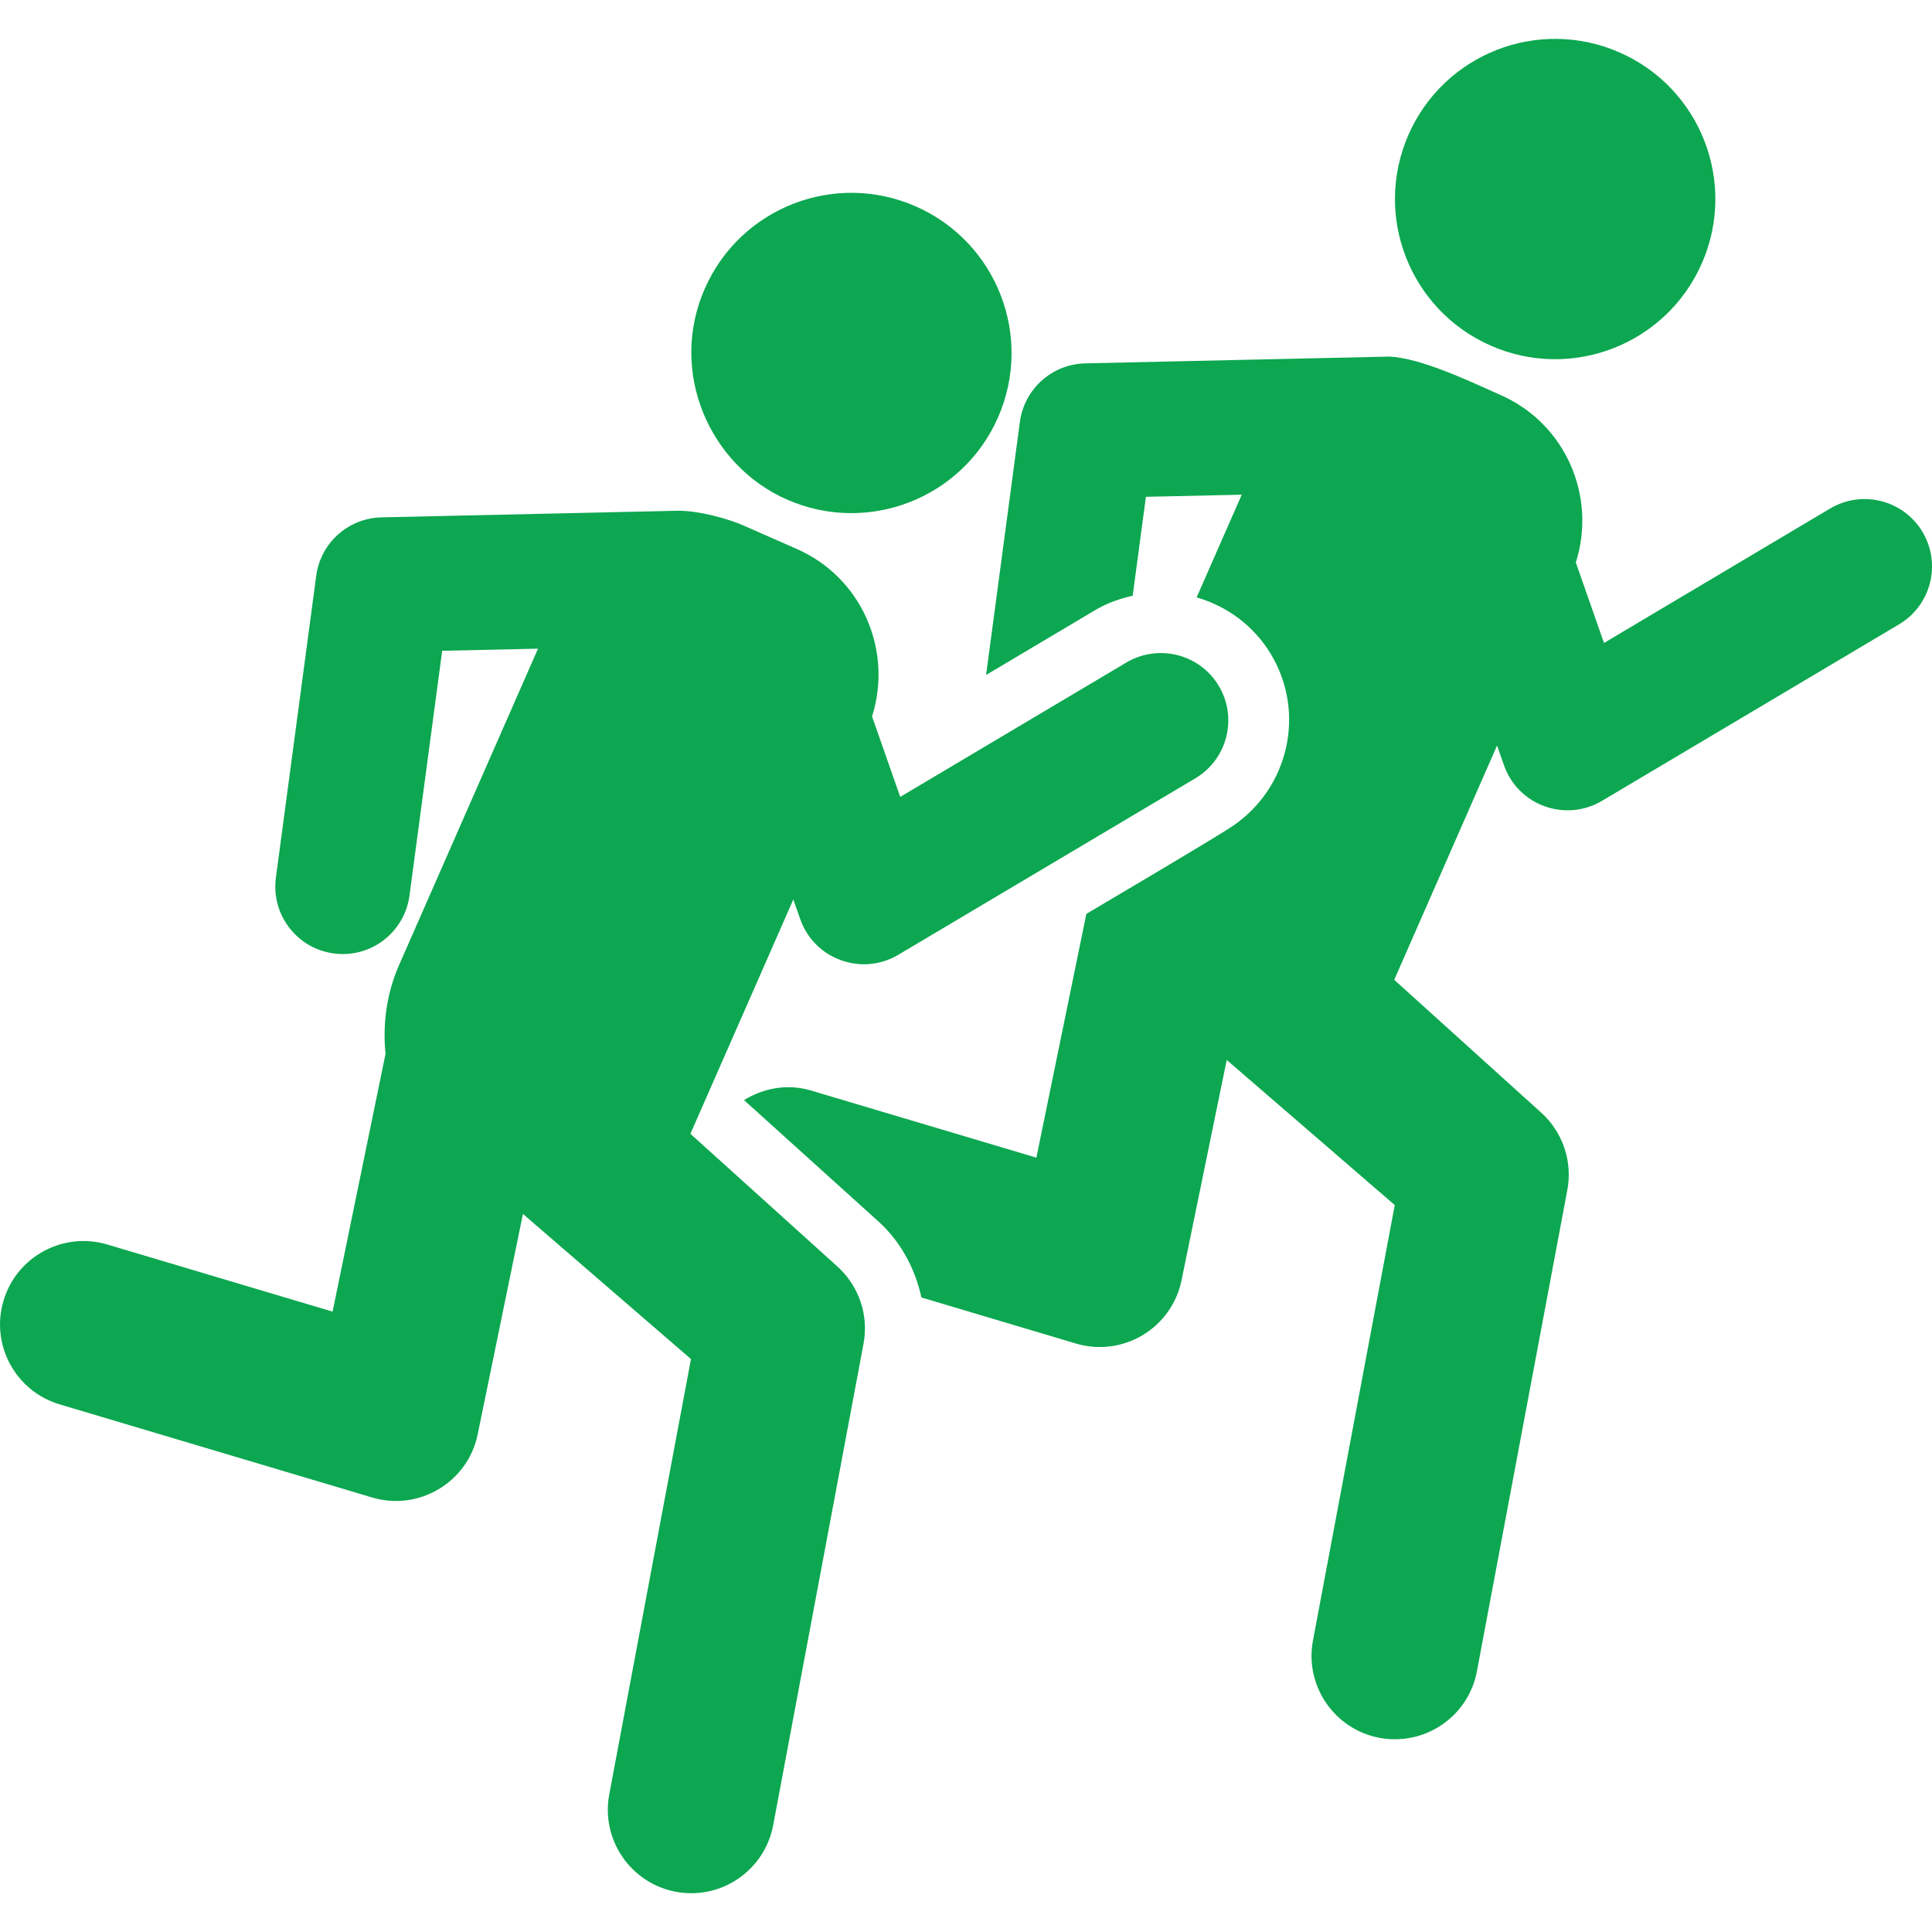 <svg width="40" height="40" viewBox="0 0 40 40" fill="none" xmlns="http://www.w3.org/2000/svg">
<g clip-path="url(#clip0_424_543)">
<path d="M39.804 11.014C39.411 10.353 38.556 10.136 37.893 10.527L33.209 13.312L32.626 11.646C33.061 10.275 32.413 8.769 31.065 8.177C30.483 7.92 29.416 7.403 28.75 7.383L22.468 7.523C21.781 7.539 21.208 8.052 21.116 8.733L20.416 13.974L22.678 12.63C22.924 12.483 23.186 12.395 23.451 12.334L23.725 10.286L25.709 10.242L24.775 12.368C25.401 12.55 25.962 12.953 26.32 13.556C27.039 14.768 26.677 16.312 25.529 17.097C25.23 17.305 22.815 18.729 22.492 18.921L21.457 23.968L16.791 22.578C16.302 22.433 15.807 22.528 15.404 22.776L18.185 25.287C18.653 25.71 18.946 26.267 19.077 26.863L22.277 27.817C23.25 28.105 24.257 27.499 24.462 26.509L25.398 21.945L28.877 24.95L27.184 33.963C27.007 34.901 27.625 35.803 28.561 35.98C29.502 36.155 30.402 35.537 30.578 34.602L32.45 24.637C32.561 24.046 32.356 23.44 31.909 23.036L28.866 20.286L30.995 15.435L31.138 15.842C31.435 16.689 32.423 17.023 33.167 16.581L39.318 12.926C39.98 12.532 40.198 11.676 39.804 11.014Z" fill="#0CA750"/>
<path d="M14.294 23.474L14.829 22.256L15.759 20.139L16.425 18.622L16.568 19.03C16.862 19.865 17.843 20.215 18.597 19.769L24.748 16.114C25.411 15.72 25.629 14.864 25.234 14.202C24.841 13.541 23.987 13.325 23.323 13.715L18.638 16.499L18.055 14.834C18.489 13.463 17.843 11.957 16.495 11.365C16.395 11.321 15.388 10.878 15.379 10.874C15.102 10.752 14.47 10.564 14.012 10.575L7.899 10.711C7.211 10.727 6.638 11.239 6.547 11.921L5.712 18.172C5.611 18.936 6.146 19.638 6.911 19.74C7.675 19.844 8.377 19.302 8.478 18.542L9.155 13.474L11.139 13.43L8.26 19.986C7.998 20.584 7.922 21.212 7.982 21.818L6.886 27.156L2.221 25.766C1.307 25.495 0.346 26.014 0.073 26.928C-0.2 27.842 0.321 28.804 1.235 29.076L7.705 31.004C8.665 31.291 9.686 30.695 9.89 29.696C10.684 25.835 10.487 26.796 10.827 25.133L14.306 28.138L12.614 37.151C12.439 38.088 13.056 38.99 13.992 39.167C14.934 39.343 15.832 38.722 16.008 37.788L17.878 27.824C17.99 27.233 17.785 26.627 17.339 26.223L14.294 23.474Z" fill="#0CA750"/>
<path d="M16.294 10.343C17.961 11.077 19.923 10.325 20.663 8.642C21.399 6.965 20.636 5.01 18.96 4.273C17.283 3.536 15.329 4.299 14.592 5.975C13.838 7.691 14.681 9.635 16.294 10.343Z" fill="#0CA750"/>
<path d="M30.864 7.156C32.54 7.893 34.497 7.131 35.234 5.454C35.971 3.777 35.208 1.822 33.532 1.086C31.853 0.349 29.898 1.111 29.162 2.788C28.425 4.464 29.188 6.419 30.864 7.156Z" fill="#0CA750"/>
</g>
<defs>
<clipPath id="clip0_424_543">
<rect width="40" height="40" fill="white"/>
</clipPath>
</defs>
</svg>
